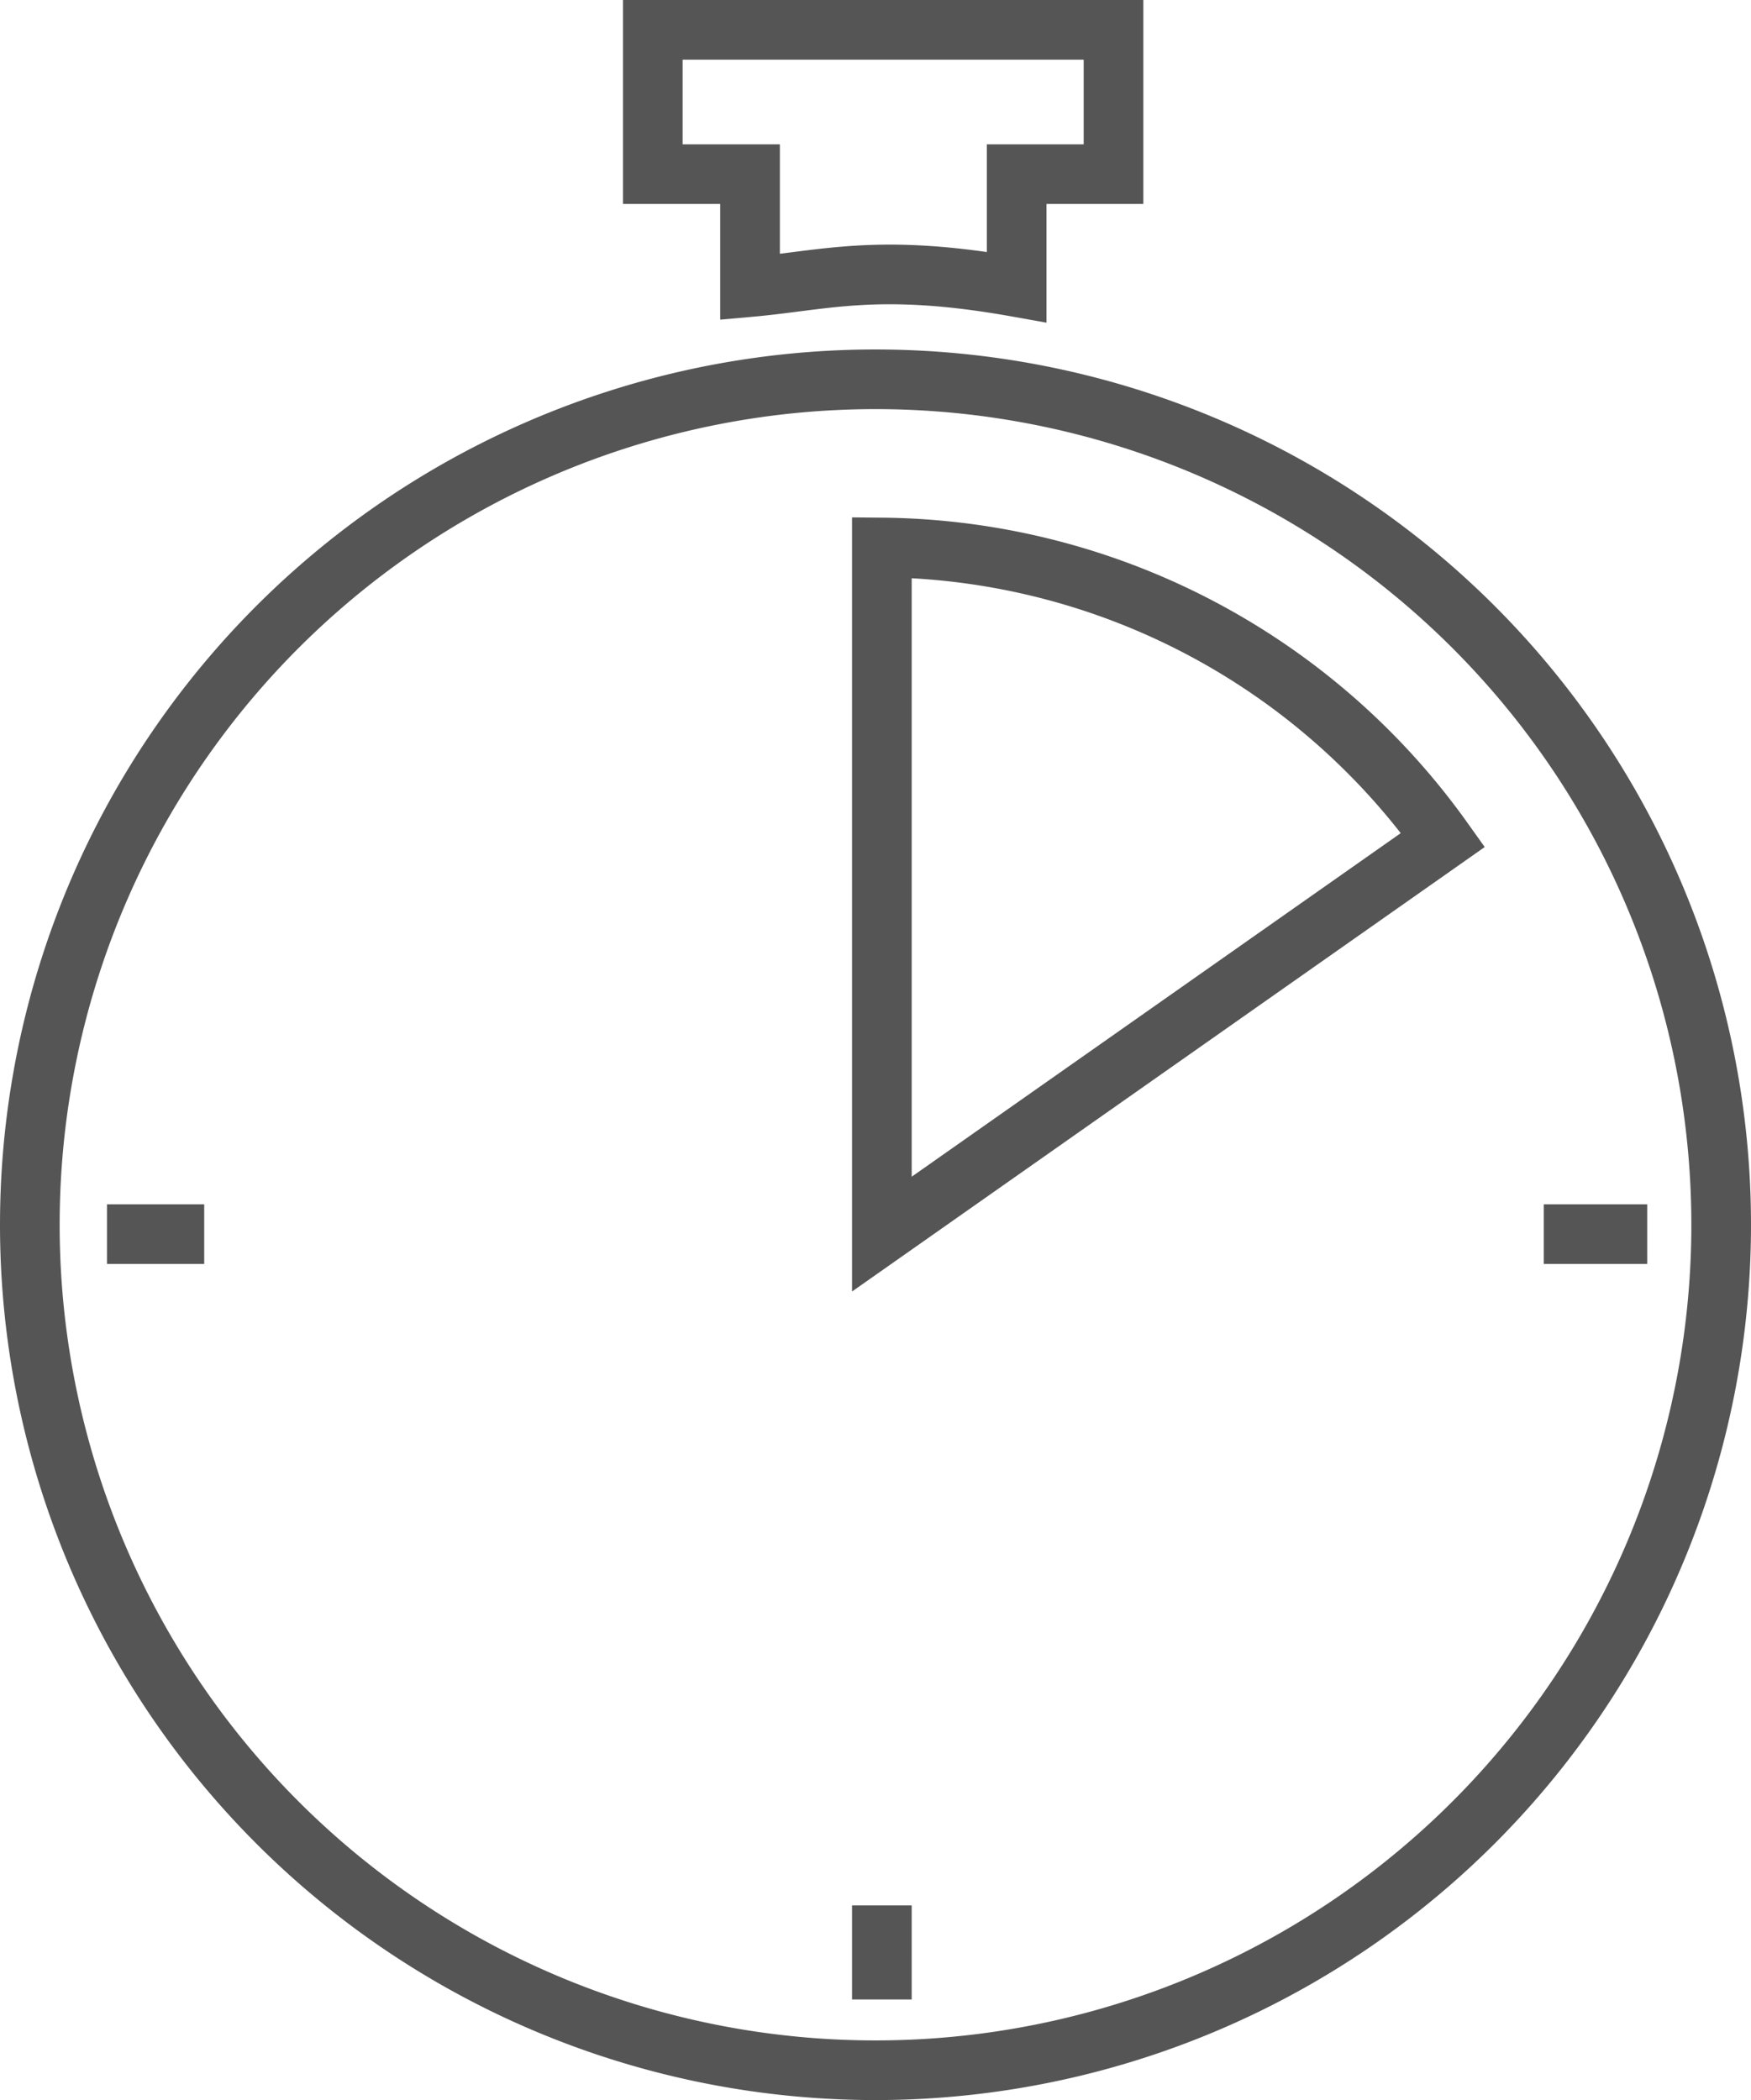 <svg xmlns="http://www.w3.org/2000/svg" viewBox="0 0 88.06 105.64"><defs><style>.cls-1{fill:none;stroke:#555;stroke-width:3px;}</style></defs><title>Asset 11</title><g id="Layer_2" data-name="Layer 2"><g id="Layer_10" data-name="Layer 10"><path id="path875" class="cls-1" d="M37.72,14.44c3.8-.34,6.47-1.24,13.41,0V8.76H56V1.5H32.83V8.76h4.89Zm6.63,86.14V95.85M82.84,62.08h-5.2m-72.26,0h4.89M44.35,27.54V62.08L72.57,42.25A35.06,35.06,0,0,0,44.35,27.54ZM86.56,61.61A42.53,42.53,0,0,1,44,104.14h0A42.53,42.53,0,0,1,1.5,61.61h0a42.53,42.53,0,0,1,85.06,0Z"/></g></g></svg>